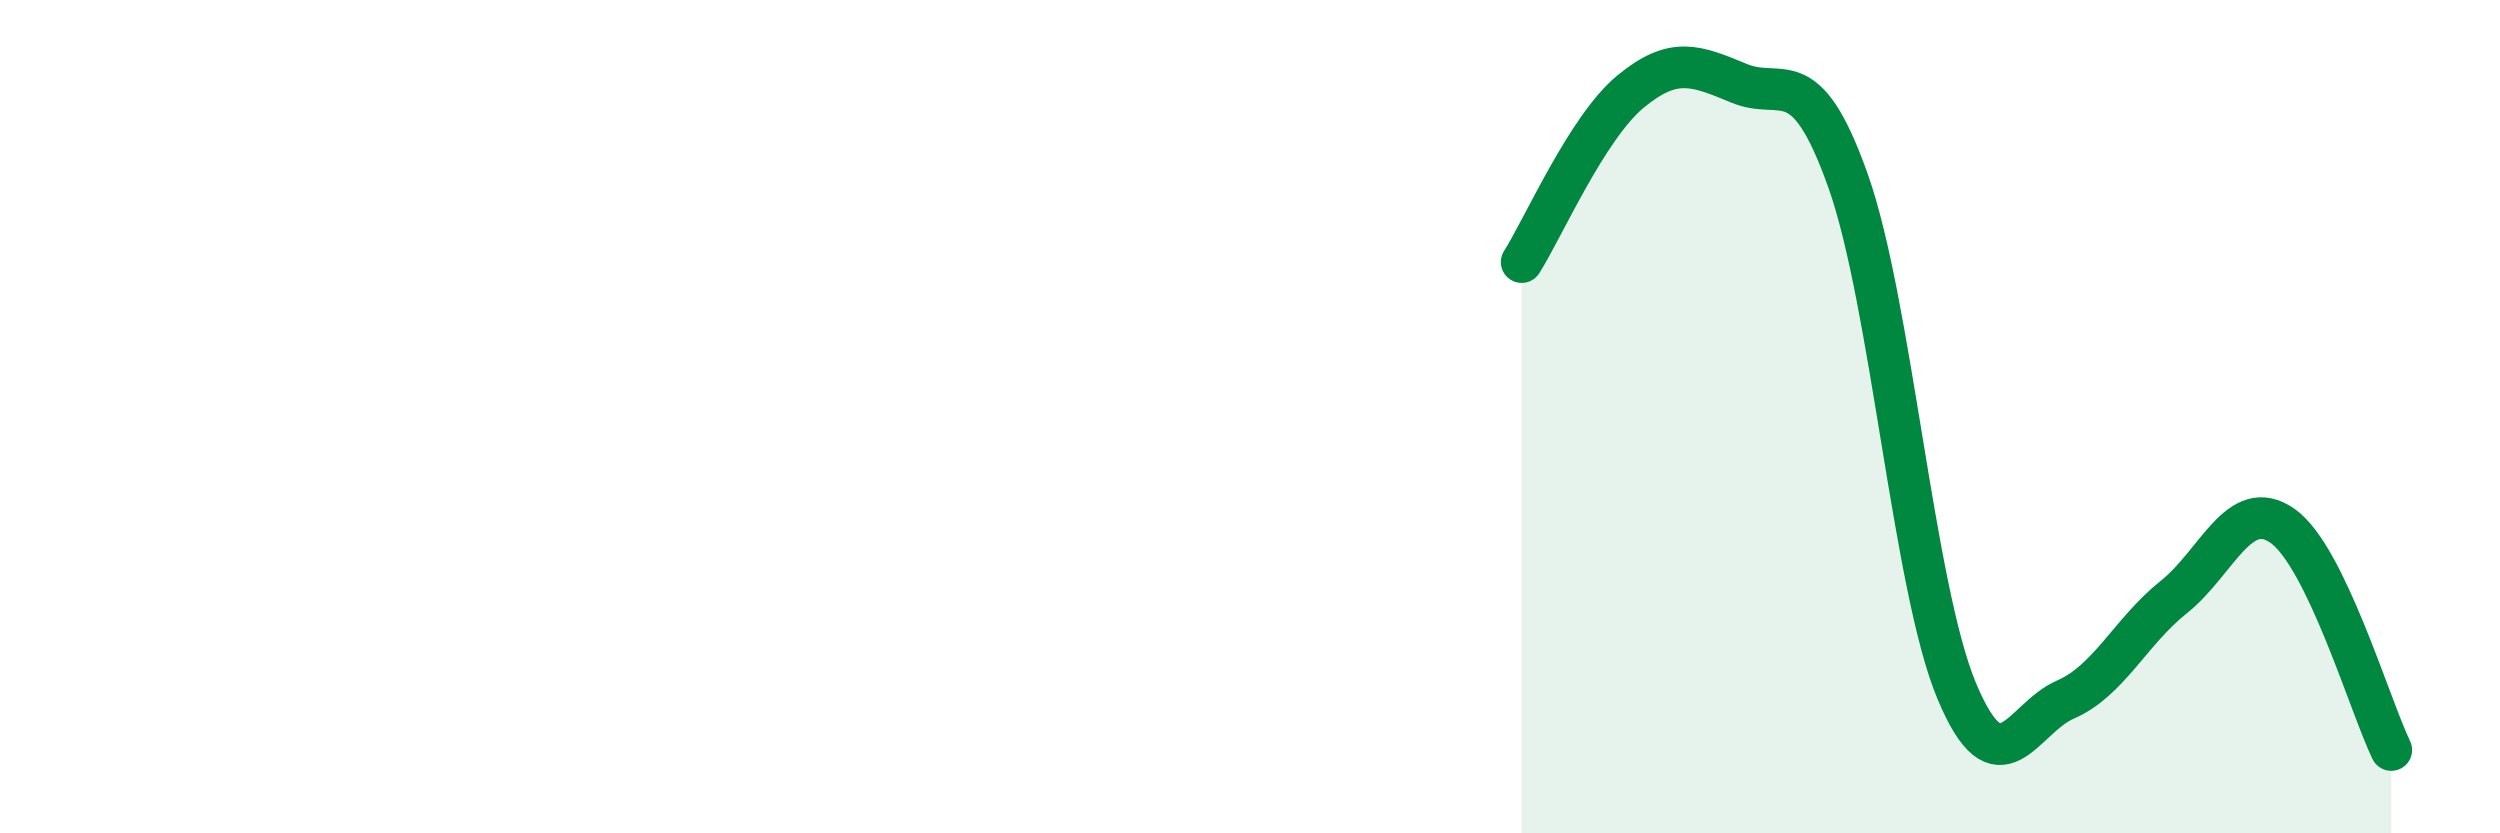 
    <svg width="60" height="20" viewBox="0 0 60 20" xmlns="http://www.w3.org/2000/svg">
      <path
        d="M 36.52,6.29 C 37.04,5.47 38.09,3.06 39.13,2.2 C 40.17,1.34 40.7,1.57 41.74,2 C 42.78,2.43 43.31,1.41 44.35,4.33 C 45.39,7.25 45.92,14.09 46.96,16.58 C 48,19.07 48.53,17.24 49.57,16.79 C 50.61,16.34 51.13,15.16 52.17,14.33 C 53.21,13.5 53.74,11.89 54.78,12.62 C 55.82,13.35 56.87,16.92 57.39,18L57.39 20L36.52 20Z"
        fill="#008740"
        opacity="0.1"
        stroke-linecap="round"
        stroke-linejoin="round"
      />
      <path
        d="M 36.52,6.29 C 37.04,5.47 38.09,3.06 39.13,2.2 C 40.17,1.34 40.7,1.57 41.74,2 C 42.78,2.43 43.31,1.41 44.35,4.33 C 45.39,7.25 45.92,14.09 46.96,16.58 C 48,19.07 48.53,17.24 49.57,16.79 C 50.61,16.34 51.13,15.16 52.17,14.33 C 53.21,13.5 53.74,11.89 54.78,12.62 C 55.82,13.35 56.87,16.92 57.39,18"
        stroke="#008740"
        stroke-width="1"
        fill="none"
        stroke-linecap="round"
        stroke-linejoin="round"
      />
    </svg>
  